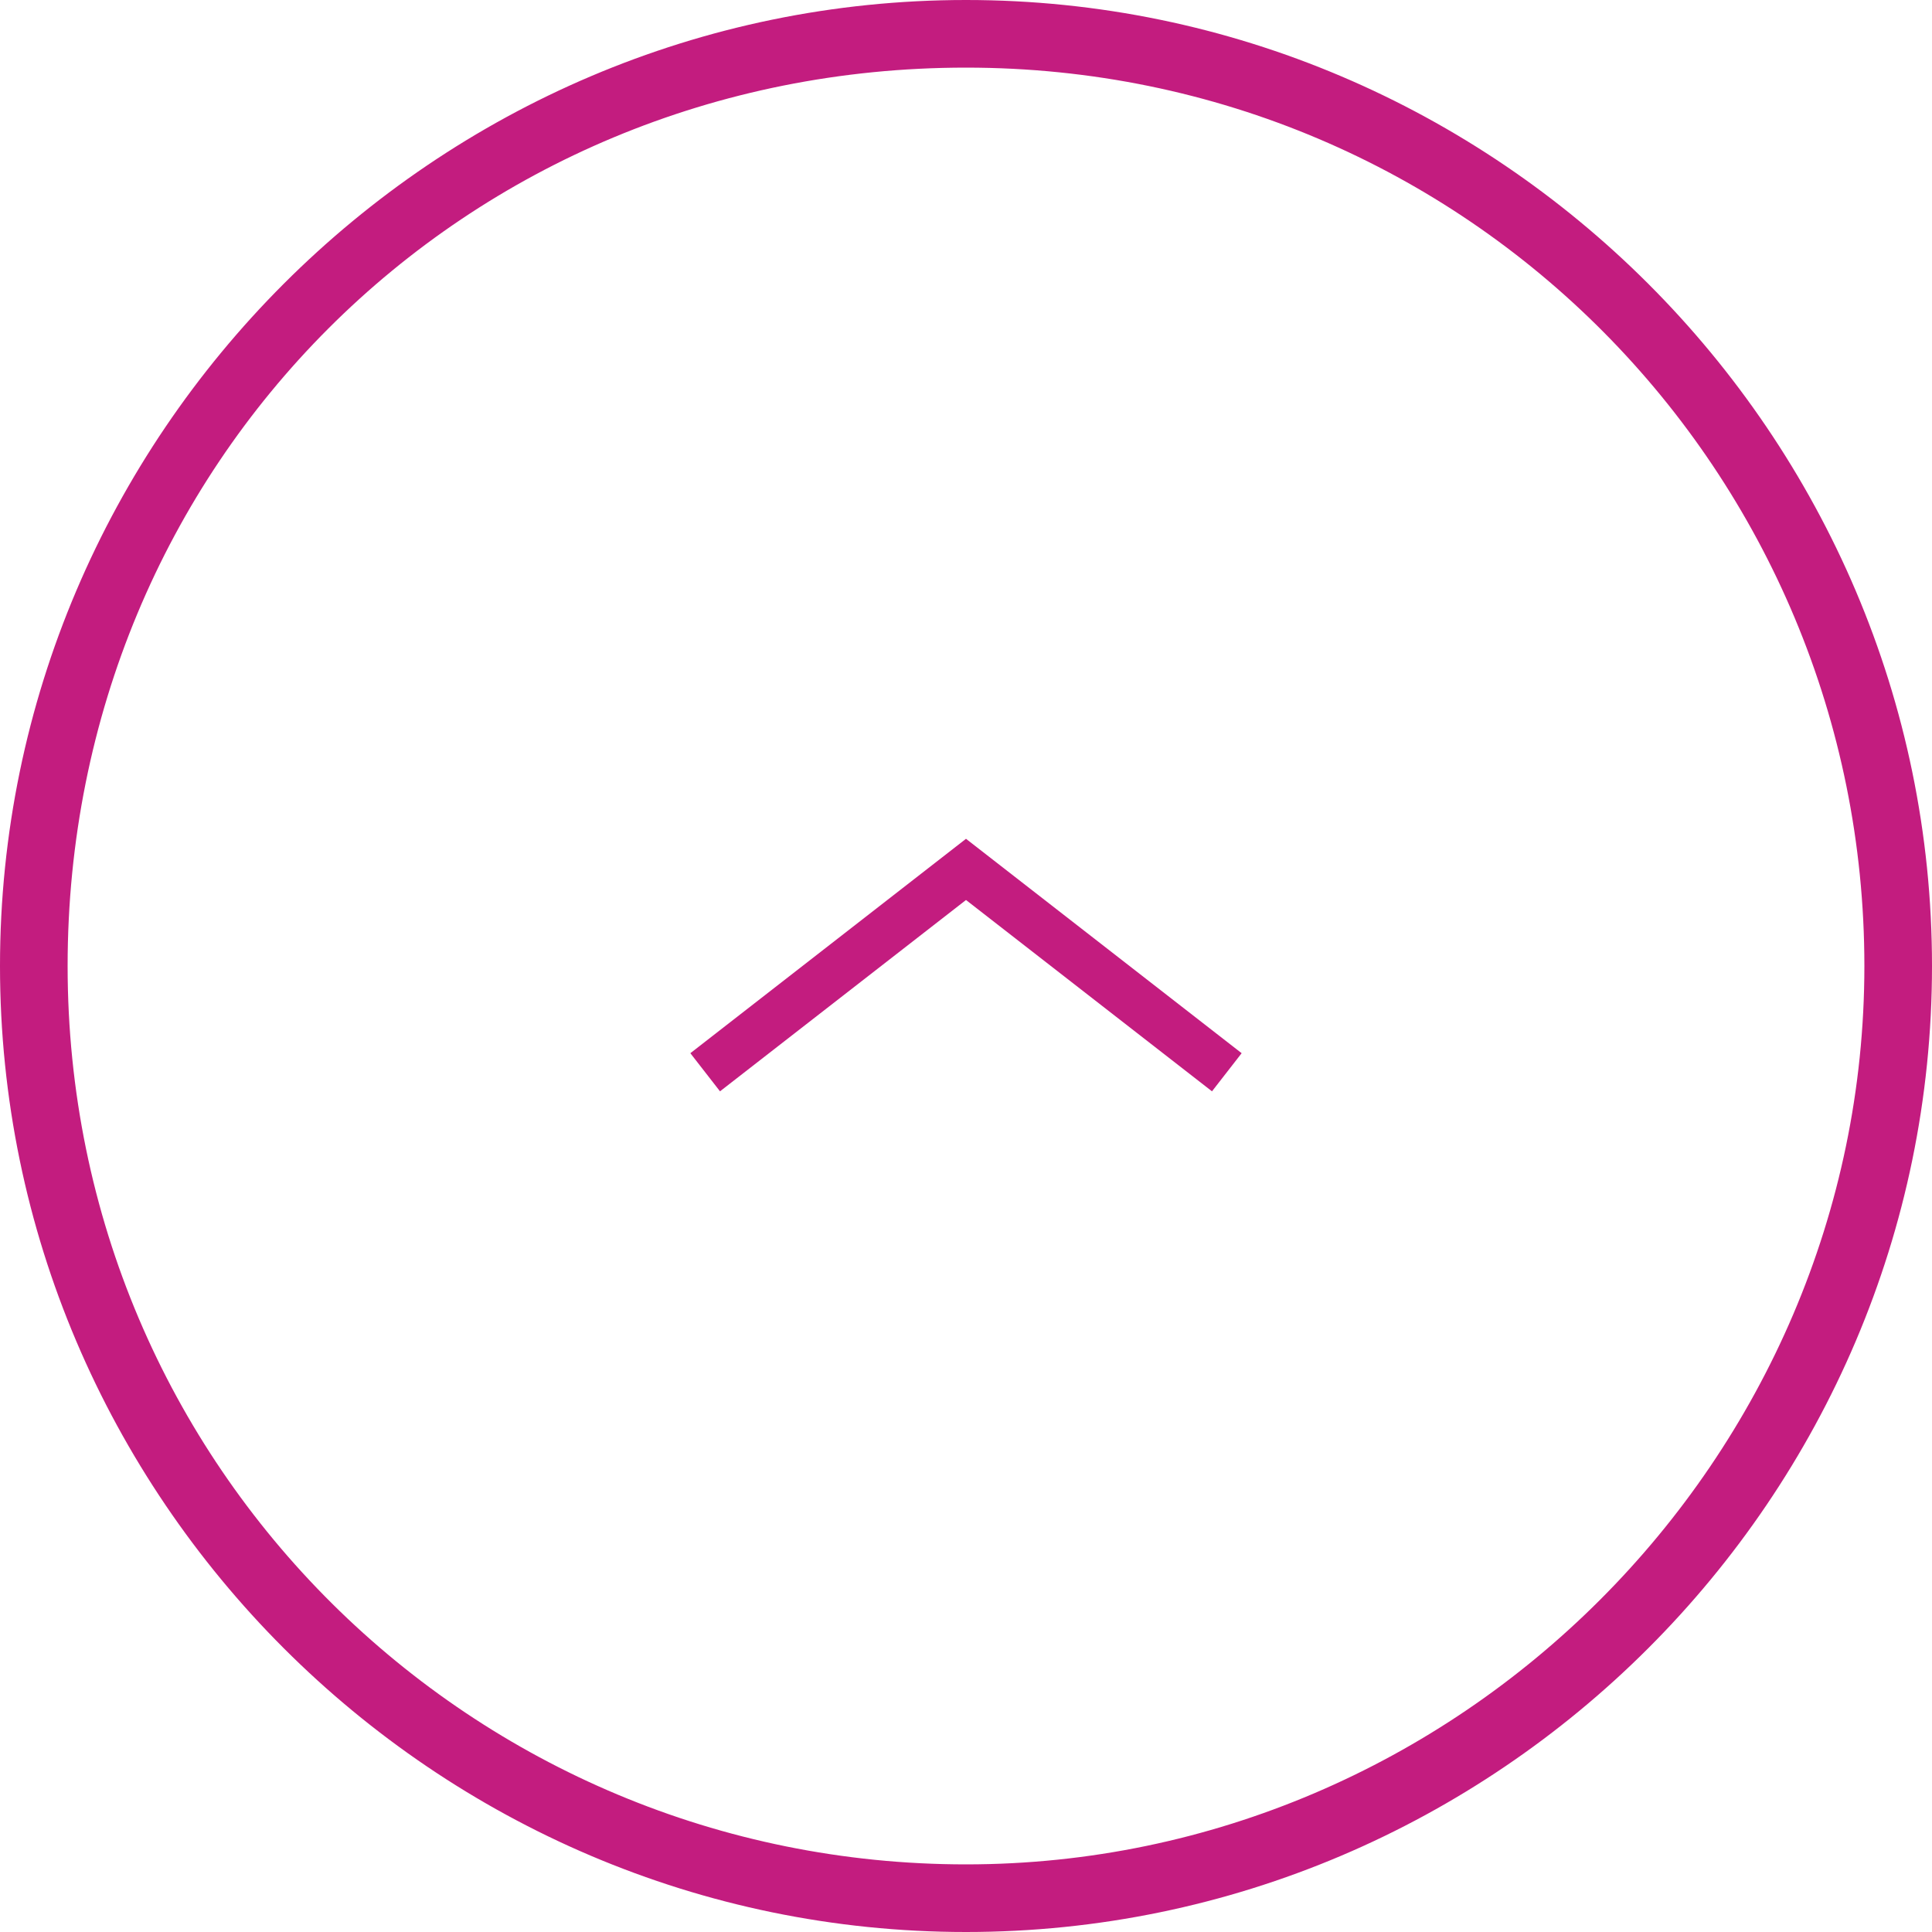<?xml version="1.0" encoding="UTF-8"?>
<svg id="_レイヤー_1" data-name="レイヤー_1" xmlns="http://www.w3.org/2000/svg" version="1.1" viewBox="0 0 20 20">
  <!-- Generator: Adobe Illustrator 29.7.1, SVG Export Plug-In . SVG Version: 2.1.1 Build 8)  -->
  <defs>
    <style>
      .st0 {
        fill: #c31c7f;
      }

      .st1 {
        fill: none;
        stroke: #c31c7f;
        stroke-miterlimit: 10;
        stroke-width: .5px;
      }
    </style>
  </defs>
  <path class="st0" d="M10,.7c5.2,0,9.3,4.2,9.3,9.3s-4.2,9.3-9.3,9.3S.7,15.2.7,10,4.8.7,10,.7h0M10,0C4.5,0,0,4.5,0,10s4.5,10,10,10,10-4.5,10-10S15.5,0,10,0Z"/>
  <polyline class="st1" points="12.7 11.1 10 9 7.3 11.1"/>
</svg>